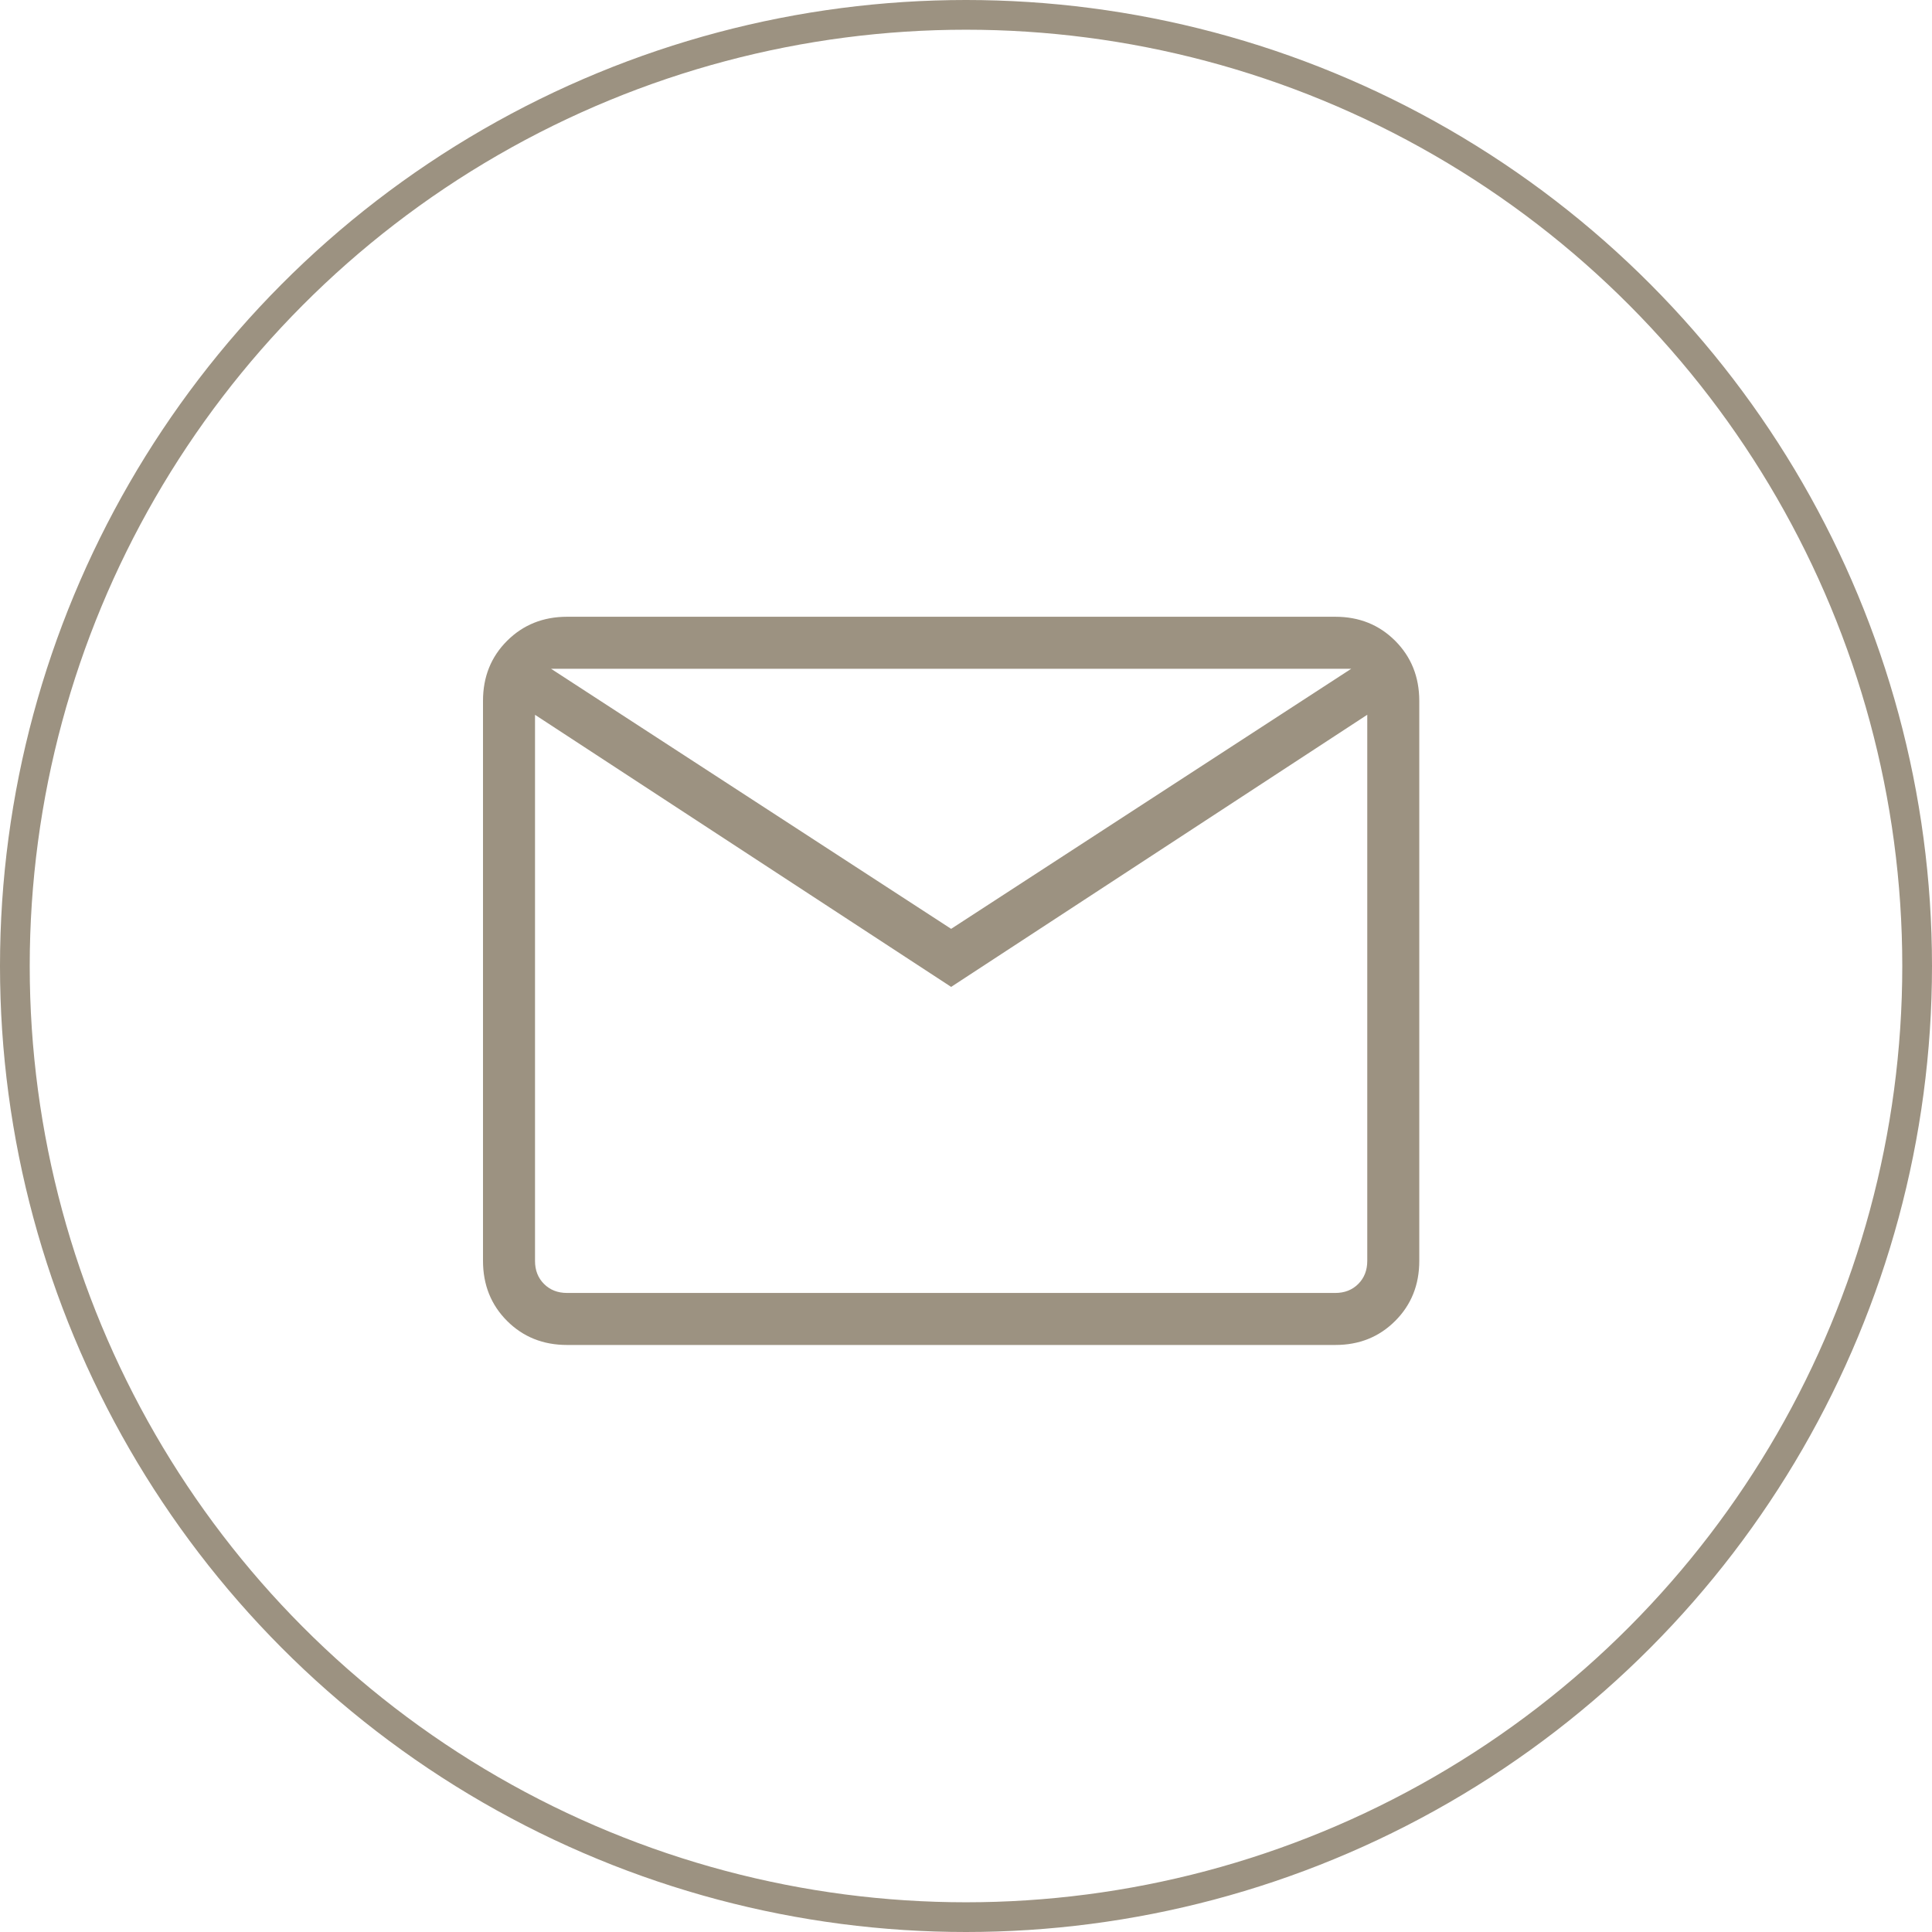 <svg width="65" height="65" viewBox="0 0 65 65" fill="none" xmlns="http://www.w3.org/2000/svg">
<circle cx="32.5" cy="32.5" r="32" stroke="#9C9281"/>
<path d="M19.078 45.25C18.272 45.25 17.599 44.98 17.06 44.441C16.521 43.902 16.251 43.229 16.25 42.422V23.578C16.25 22.772 16.52 22.099 17.06 21.56C17.6 21.021 18.272 20.751 19.076 20.75H44.924C45.729 20.75 46.401 21.02 46.94 21.56C47.479 22.1 47.749 22.773 47.75 23.578V42.423C47.75 43.228 47.48 43.901 46.94 44.441C46.4 44.981 45.728 45.251 44.924 45.25H19.078ZM32 33.203L18 24.049V42.423C18 42.737 18.101 42.995 18.303 43.197C18.505 43.399 18.763 43.5 19.078 43.5H44.924C45.238 43.5 45.495 43.399 45.697 43.197C45.899 42.995 46 42.737 46 42.422V24.047L32 33.203ZM32 31.25L45.461 22.5H18.539L32 31.25ZM18 24.049V22.5V42.423C18 42.737 18.101 42.995 18.303 43.197C18.505 43.399 18.763 43.5 19.078 43.5H18V24.049Z" fill="#9C9281"/>
</svg>
